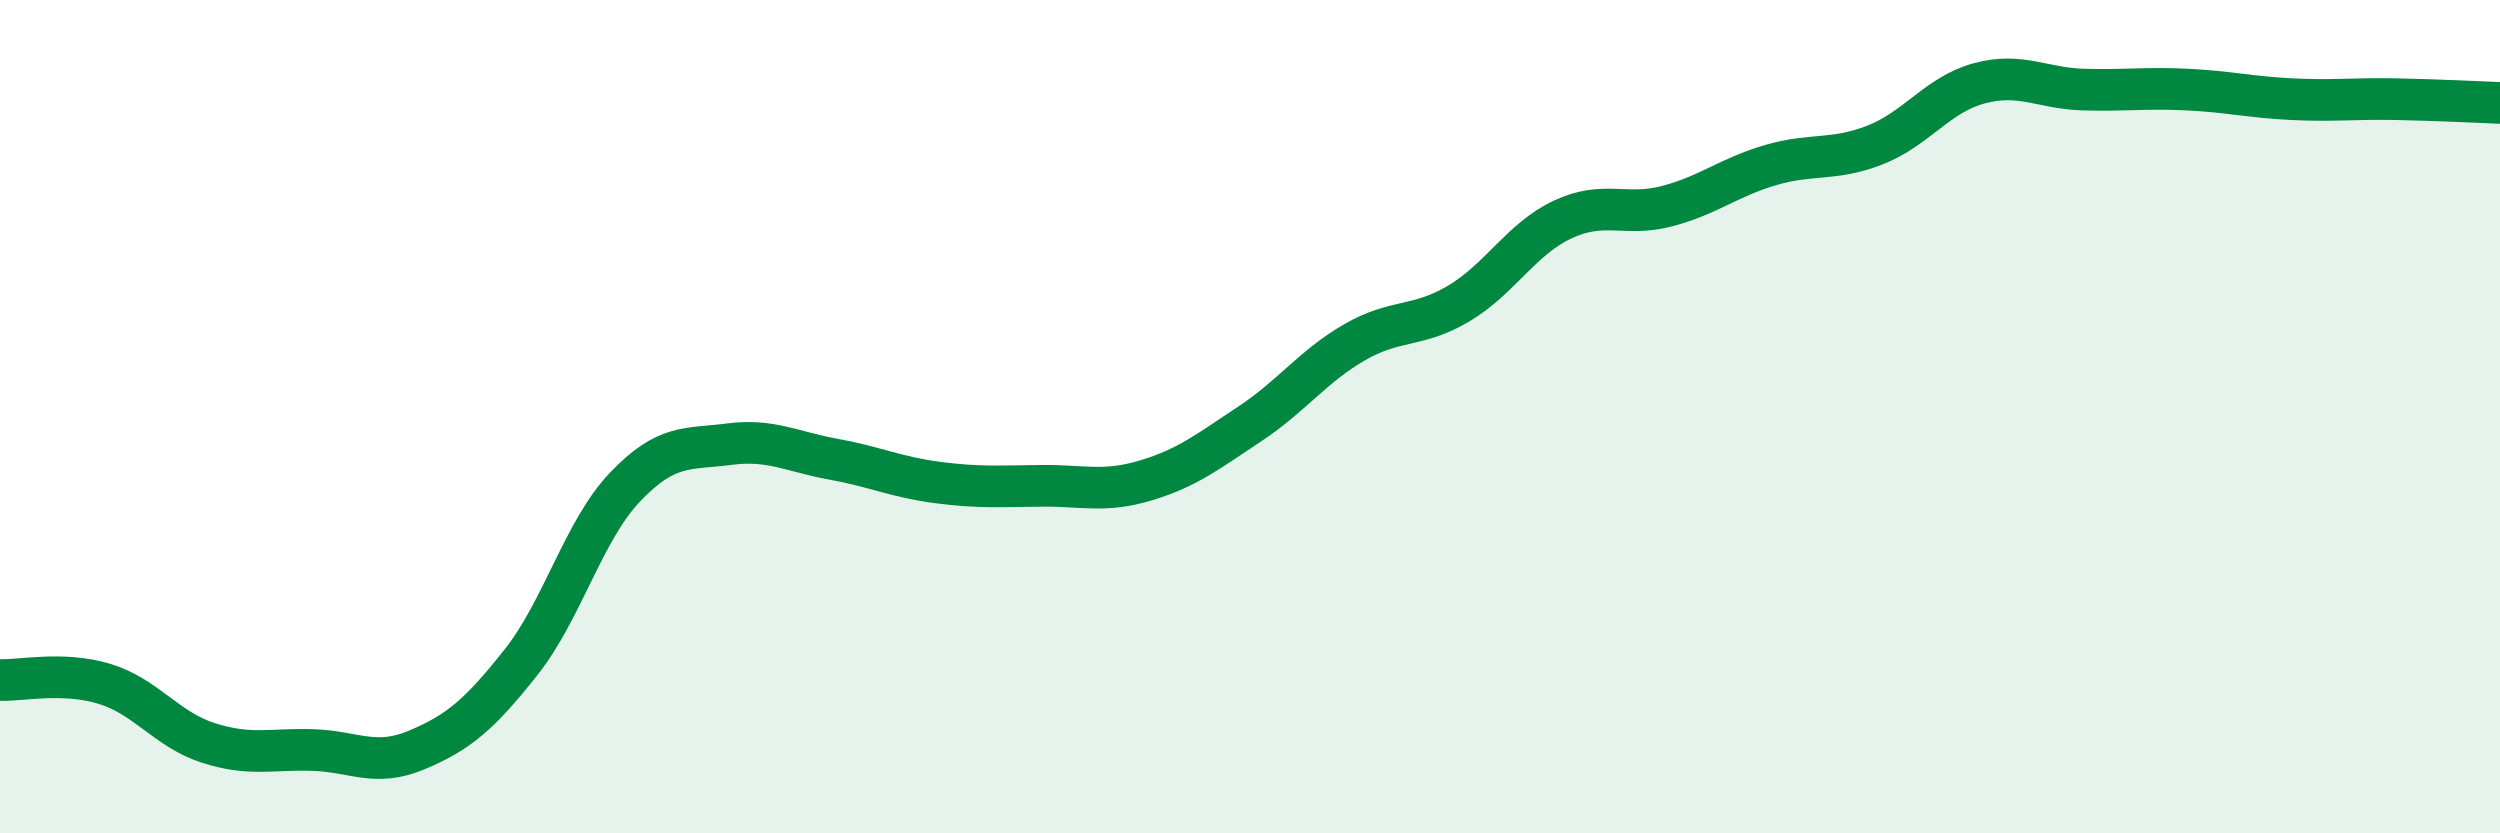 
    <svg width="60" height="20" viewBox="0 0 60 20" xmlns="http://www.w3.org/2000/svg">
      <path
        d="M 0,16.32 C 0.5,16.34 1.5,16.11 2.5,16.41 C 3.5,16.71 4,17.51 5,17.83 C 6,18.15 6.5,17.97 7.5,18 C 8.5,18.03 9,18.42 10,18 C 11,17.58 11.5,17.16 12.5,15.9 C 13.5,14.64 14,12.74 15,11.69 C 16,10.64 16.5,10.79 17.5,10.66 C 18.5,10.53 19,10.84 20,11.02 C 21,11.2 21.5,11.45 22.5,11.58 C 23.5,11.71 24,11.67 25,11.66 C 26,11.65 26.5,11.83 27.5,11.53 C 28.5,11.23 29,10.83 30,10.17 C 31,9.51 31.5,8.8 32.5,8.22 C 33.5,7.64 34,7.88 35,7.29 C 36,6.7 36.5,5.74 37.5,5.27 C 38.5,4.8 39,5.21 40,4.95 C 41,4.69 41.5,4.25 42.5,3.96 C 43.5,3.67 44,3.87 45,3.48 C 46,3.09 46.5,2.27 47.5,2 C 48.5,1.73 49,2.12 50,2.15 C 51,2.18 51.5,2.1 52.5,2.15 C 53.5,2.2 54,2.33 55,2.38 C 56,2.43 56.5,2.36 57.5,2.38 C 58.5,2.4 59.5,2.45 60,2.47L60 20L0 20Z"
        fill="#008740"
        opacity="0.1"
        stroke-linecap="round"
        stroke-linejoin="round"
      />
      <path
        d="M 0,16.32 C 0.5,16.34 1.5,16.11 2.5,16.41 C 3.5,16.71 4,17.51 5,17.83 C 6,18.15 6.5,17.97 7.5,18 C 8.5,18.03 9,18.42 10,18 C 11,17.58 11.5,17.16 12.5,15.9 C 13.5,14.64 14,12.74 15,11.69 C 16,10.64 16.5,10.79 17.5,10.66 C 18.5,10.53 19,10.84 20,11.02 C 21,11.2 21.5,11.45 22.5,11.58 C 23.5,11.71 24,11.67 25,11.66 C 26,11.65 26.5,11.83 27.5,11.53 C 28.5,11.23 29,10.83 30,10.17 C 31,9.51 31.5,8.8 32.5,8.22 C 33.5,7.64 34,7.88 35,7.29 C 36,6.7 36.5,5.74 37.5,5.27 C 38.5,4.8 39,5.21 40,4.95 C 41,4.69 41.5,4.25 42.5,3.96 C 43.5,3.67 44,3.87 45,3.48 C 46,3.09 46.5,2.27 47.5,2 C 48.5,1.73 49,2.12 50,2.15 C 51,2.18 51.5,2.1 52.5,2.15 C 53.5,2.2 54,2.33 55,2.38 C 56,2.43 56.5,2.36 57.5,2.38 C 58.5,2.4 59.5,2.45 60,2.47"
        stroke="#008740"
        stroke-width="1"
        fill="none"
        stroke-linecap="round"
        stroke-linejoin="round"
      />
    </svg>
  
